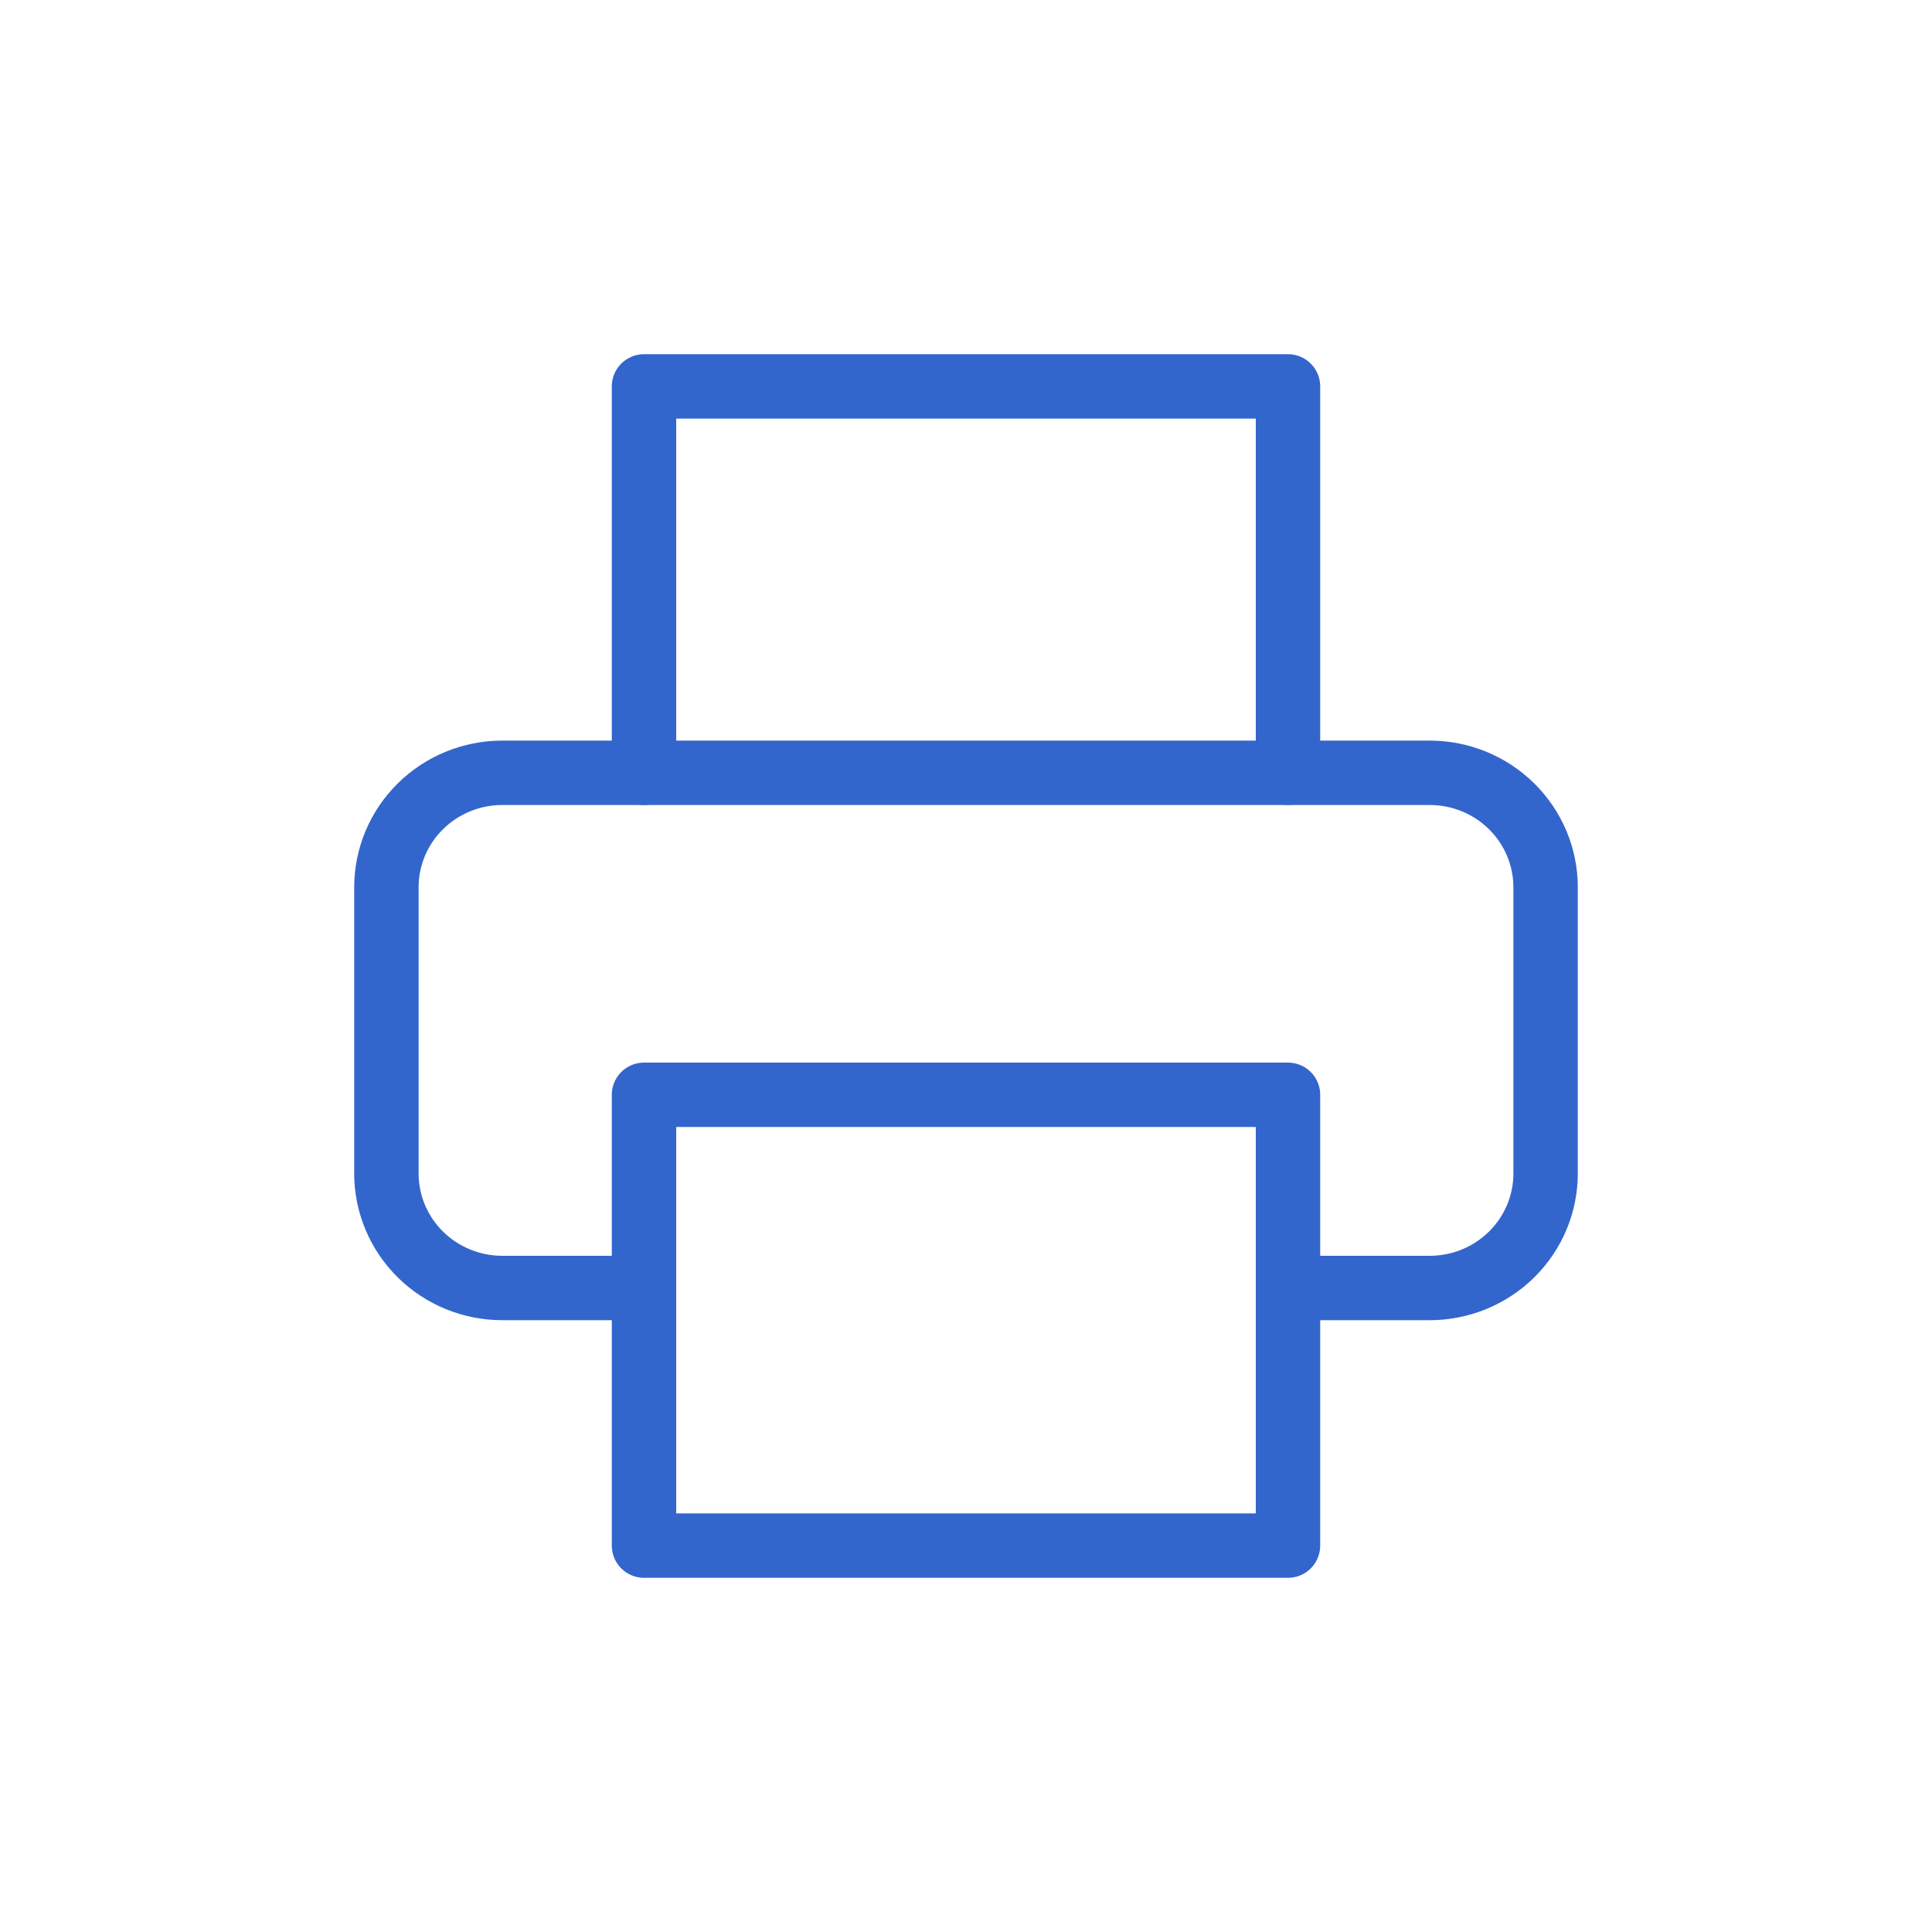 <svg width="30" height="30" viewBox="0 0 30 30" fill="none" xmlns="http://www.w3.org/2000/svg">
<path d="M10 12V6H20V12" stroke="#3366CC" stroke-linecap="round" stroke-linejoin="round"/>
<path d="M9.6 20H7.8C7.323 20 6.865 19.813 6.527 19.479C6.19 19.146 6 18.694 6 18.222V13.778C6 13.306 6.19 12.854 6.527 12.521C6.865 12.187 7.323 12 7.8 12H22.2C22.677 12 23.135 12.187 23.473 12.521C23.81 12.854 24 13.306 24 13.778V18.222C24 18.694 23.81 19.146 23.473 19.479C23.135 19.813 22.677 20 22.2 20H20.4" stroke="#3366CC" stroke-linecap="round" stroke-linejoin="round"/>
<path d="M20 17H10V24H20V17Z" stroke="#3366CC" stroke-linecap="round" stroke-linejoin="round"/>
</svg>
